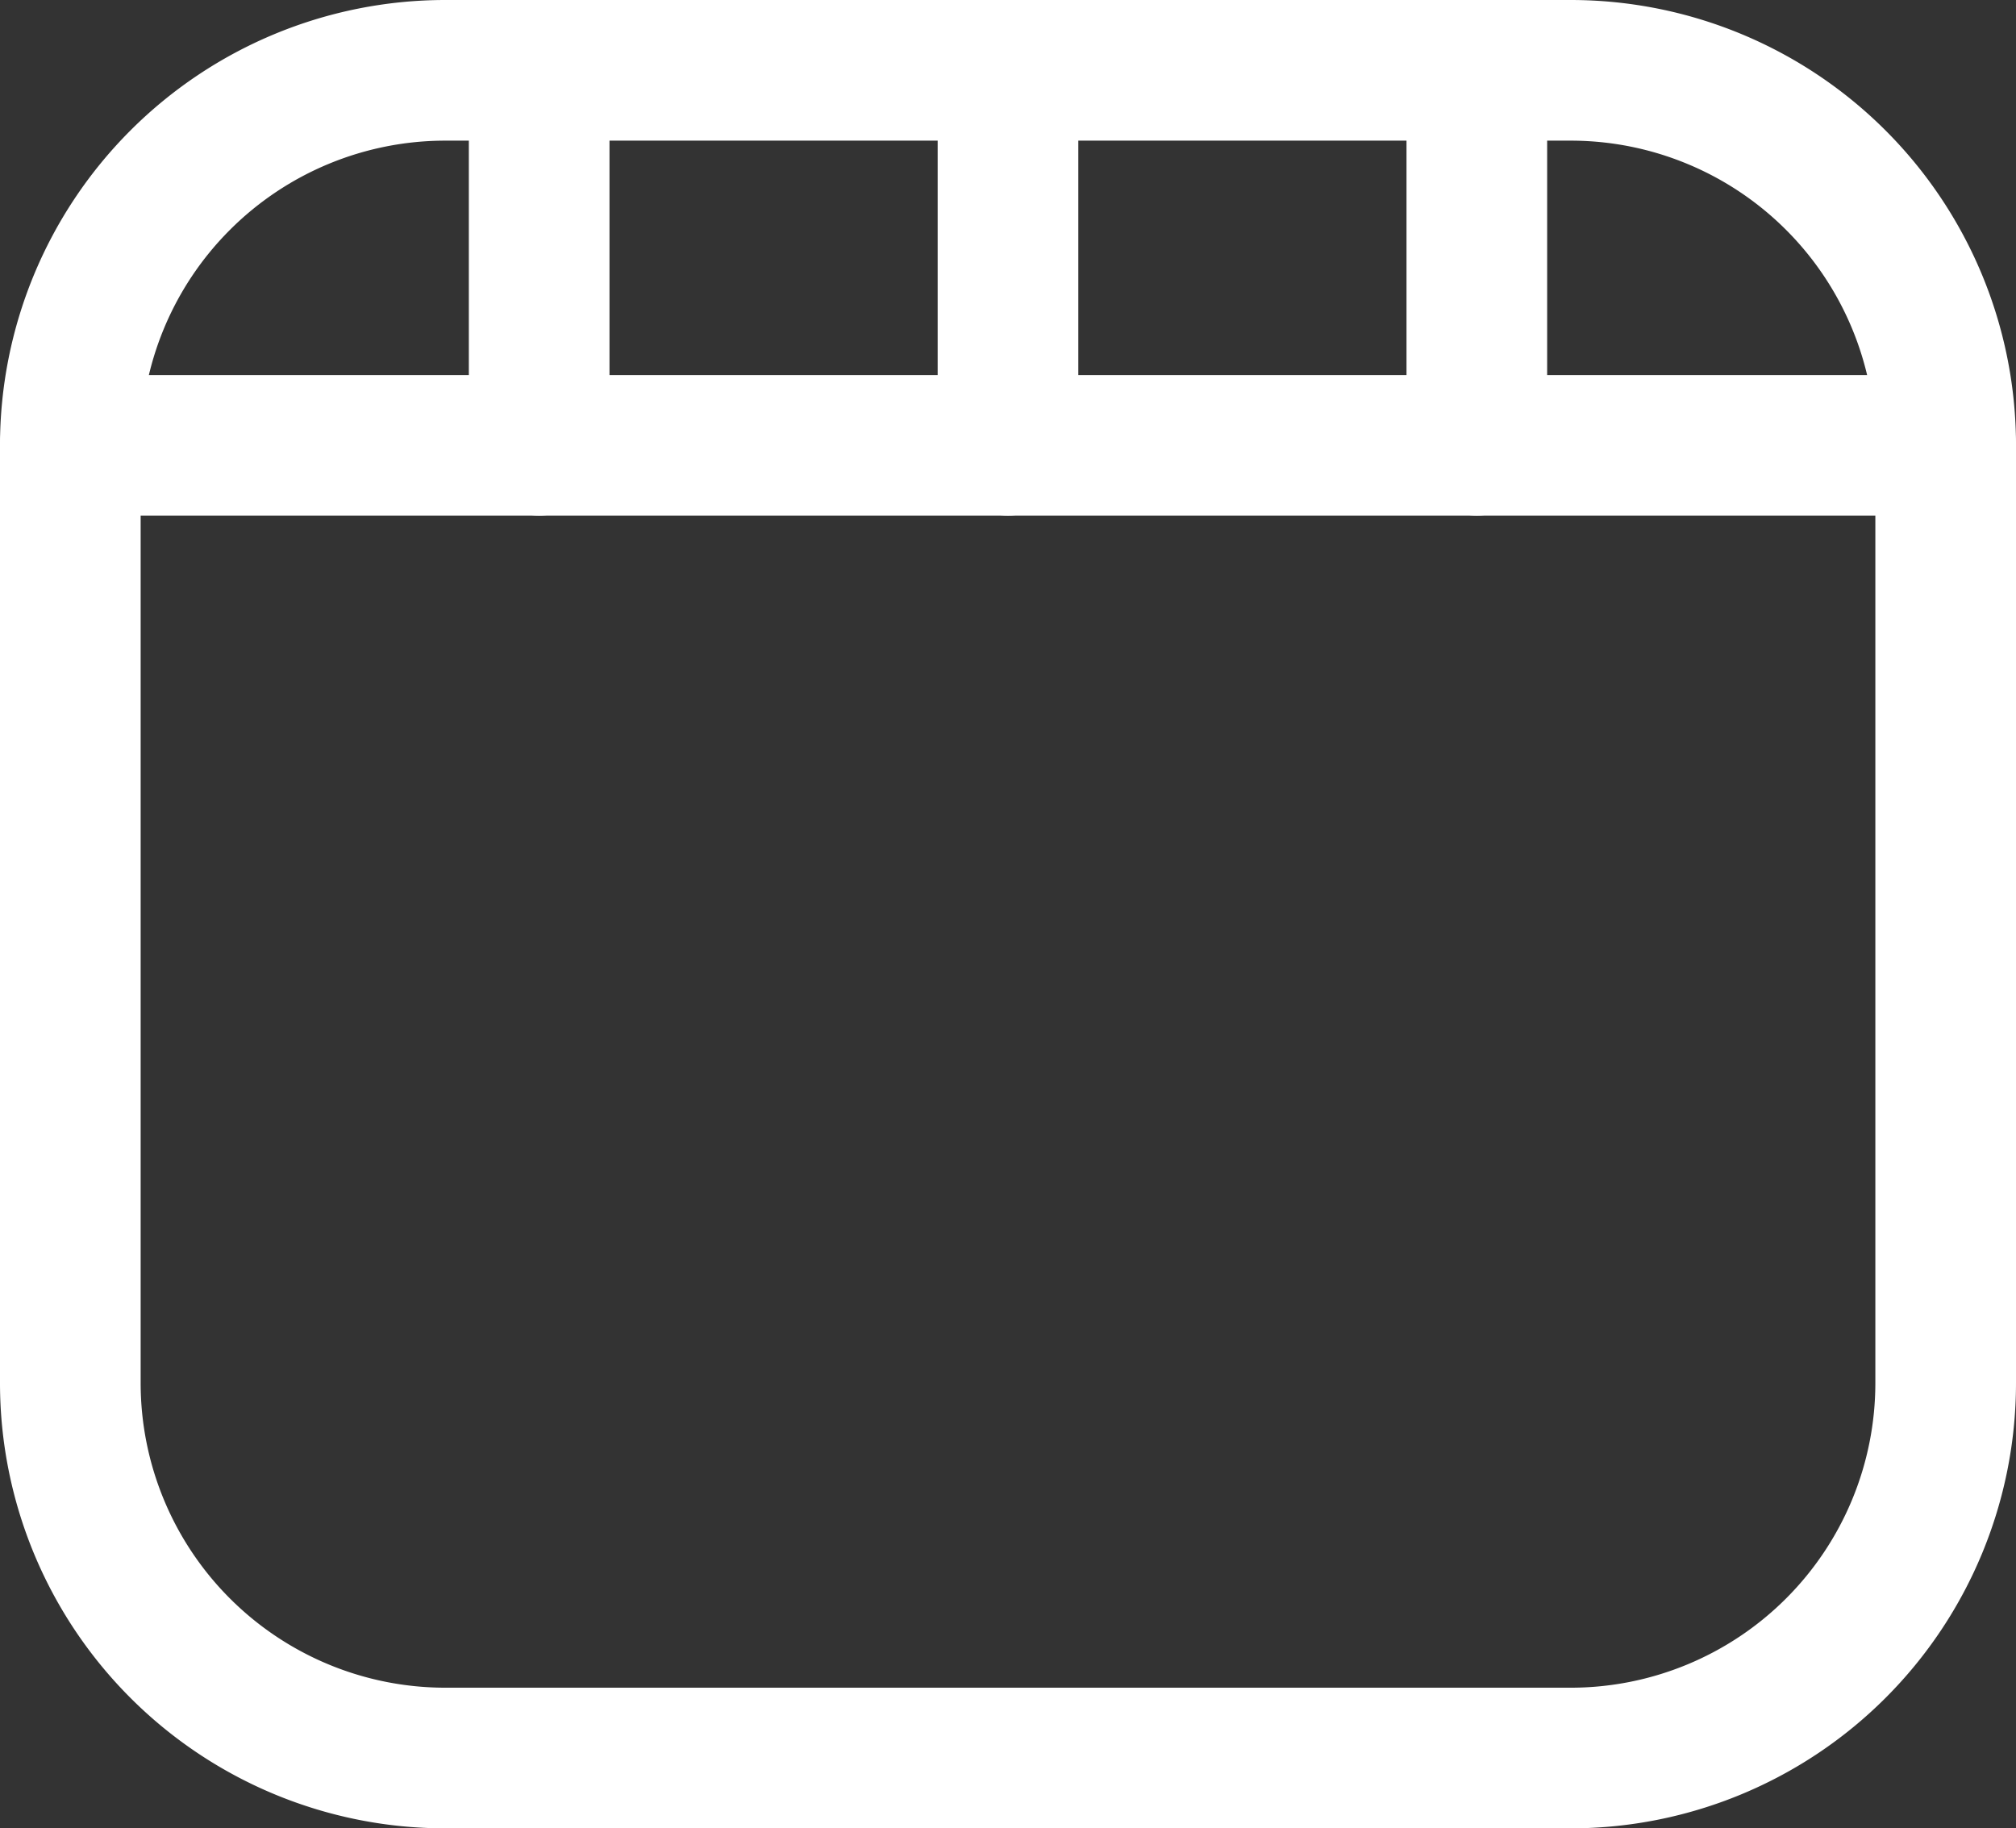 <svg xmlns="http://www.w3.org/2000/svg" viewBox="0 0 716.67 650"><rect x="0" y="0" width="716.67" height="650" fill="#333333" stroke="none"/><defs><style>.cls-1{fill:none;stroke:#fff;stroke-linecap:round;stroke-linejoin:round;stroke-width:50px;}</style></defs><g id="Layer_2" data-name="Layer 2"><g id="Layer_1-2" data-name="Layer 1"><path class="cls-1" d="M558.33,25h-400A133.34,133.34,0,0,0,25,158.33V491.67A133.34,133.34,0,0,0,158.33,625h400A133.34,133.34,0,0,0,691.67,491.67V158.33A133.34,133.34,0,0,0,558.33,25Z"/><path class="cls-1" d="M25,158.33H691.67"/><path class="cls-1" d="M358.33,158.33V25"/><path class="cls-1" d="M191.67,158.33V25"/><path class="cls-1" d="M525,158.33V25"/></g></g></svg>